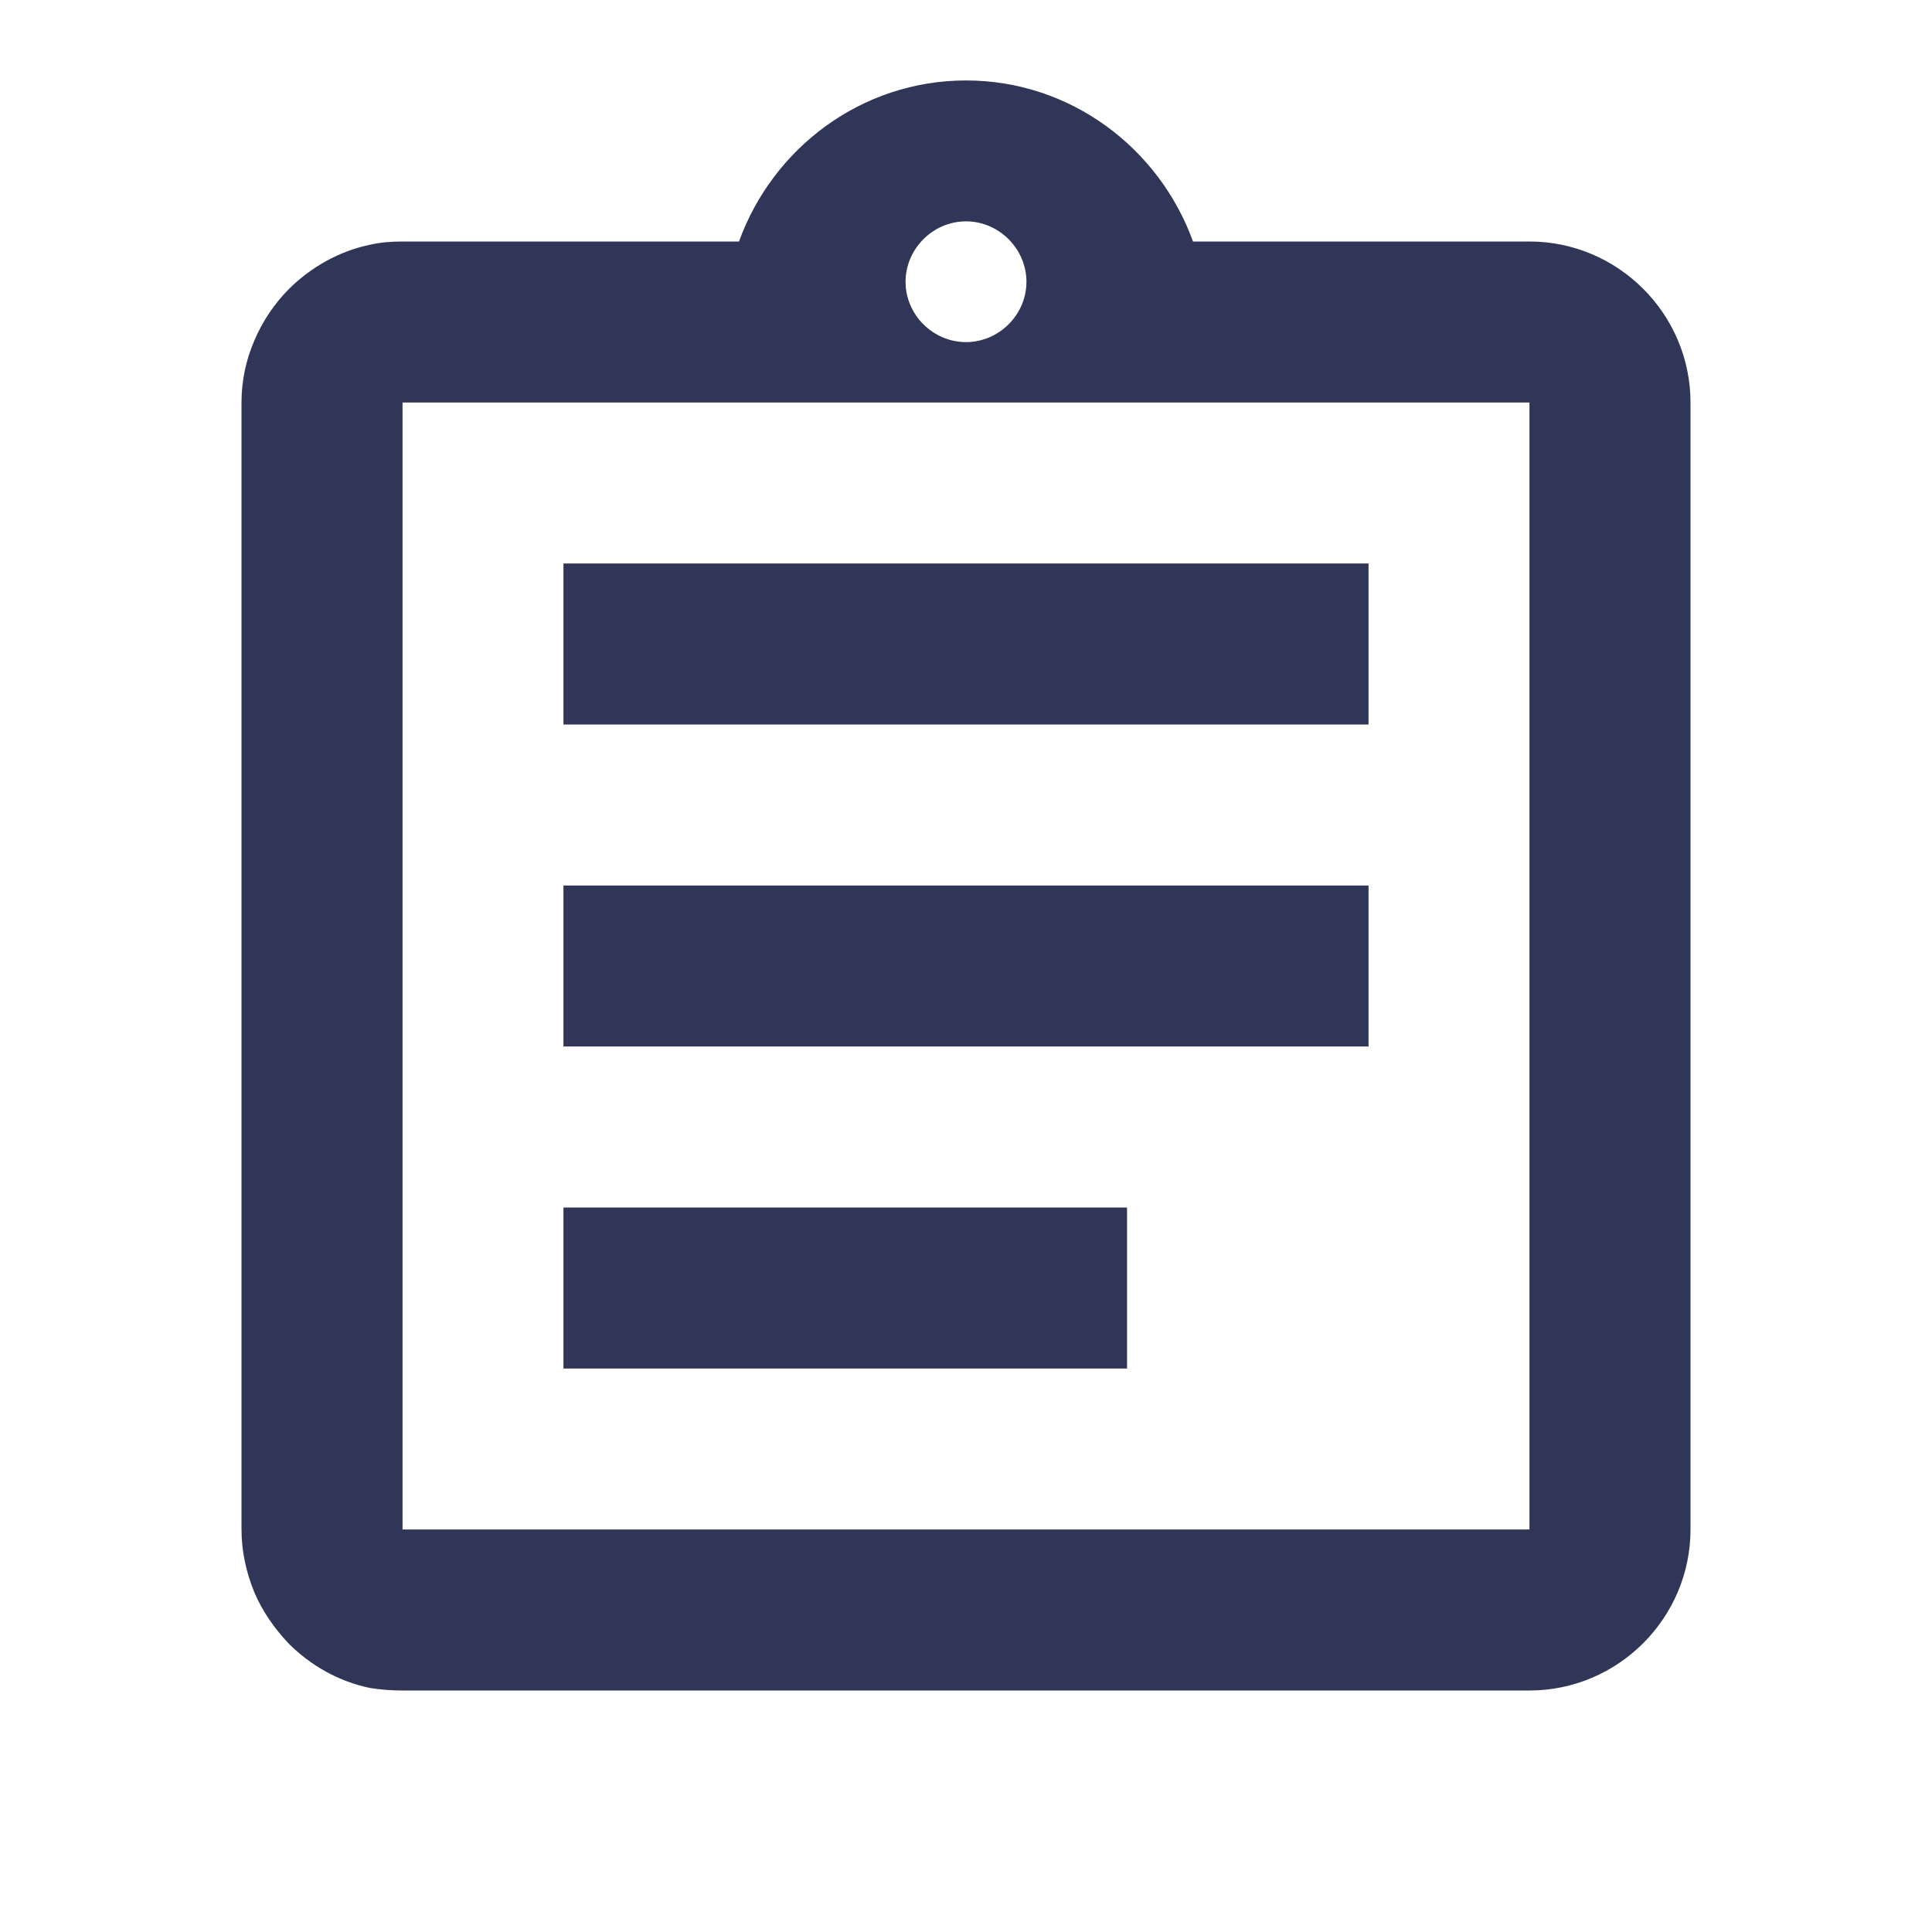 <svg xmlns="http://www.w3.org/2000/svg" width="14" height="14" viewBox="0 0 14 14" fill="none"><g clip-path="url(#clip0_150_1689)"><path d="M4.083 8.75H8.167V9.917H4.083V8.75ZM4.083 6.417H9.917V7.583H4.083V6.417ZM4.083 4.083H9.917V5.25H4.083V4.083ZM11.083 1.75H8.645C8.4 1.073 7.758 0.583 7 0.583C6.242 0.583 5.6 1.073 5.355 1.75H2.917C2.835 1.75 2.759 1.756 2.683 1.773C2.456 1.82 2.252 1.937 2.094 2.094C1.989 2.199 1.902 2.328 1.843 2.468C1.785 2.602 1.75 2.753 1.75 2.917V11.083C1.75 11.241 1.785 11.398 1.843 11.538C1.902 11.678 1.989 11.801 2.094 11.912C2.252 12.069 2.456 12.186 2.683 12.232C2.759 12.244 2.835 12.25 2.917 12.25H11.083C11.725 12.25 12.25 11.725 12.25 11.083V2.917C12.25 2.275 11.725 1.75 11.083 1.75ZM7 1.604C7.239 1.604 7.438 1.803 7.438 2.042C7.438 2.281 7.239 2.479 7 2.479C6.761 2.479 6.562 2.281 6.562 2.042C6.562 1.803 6.761 1.604 7 1.604ZM11.083 11.083H2.917V2.917H11.083V11.083Z" fill="#303657"></path></g><defs><clipPath id="clip0_150_1689"><rect width="14" height="14" fill="white"></rect></clipPath></defs></svg>